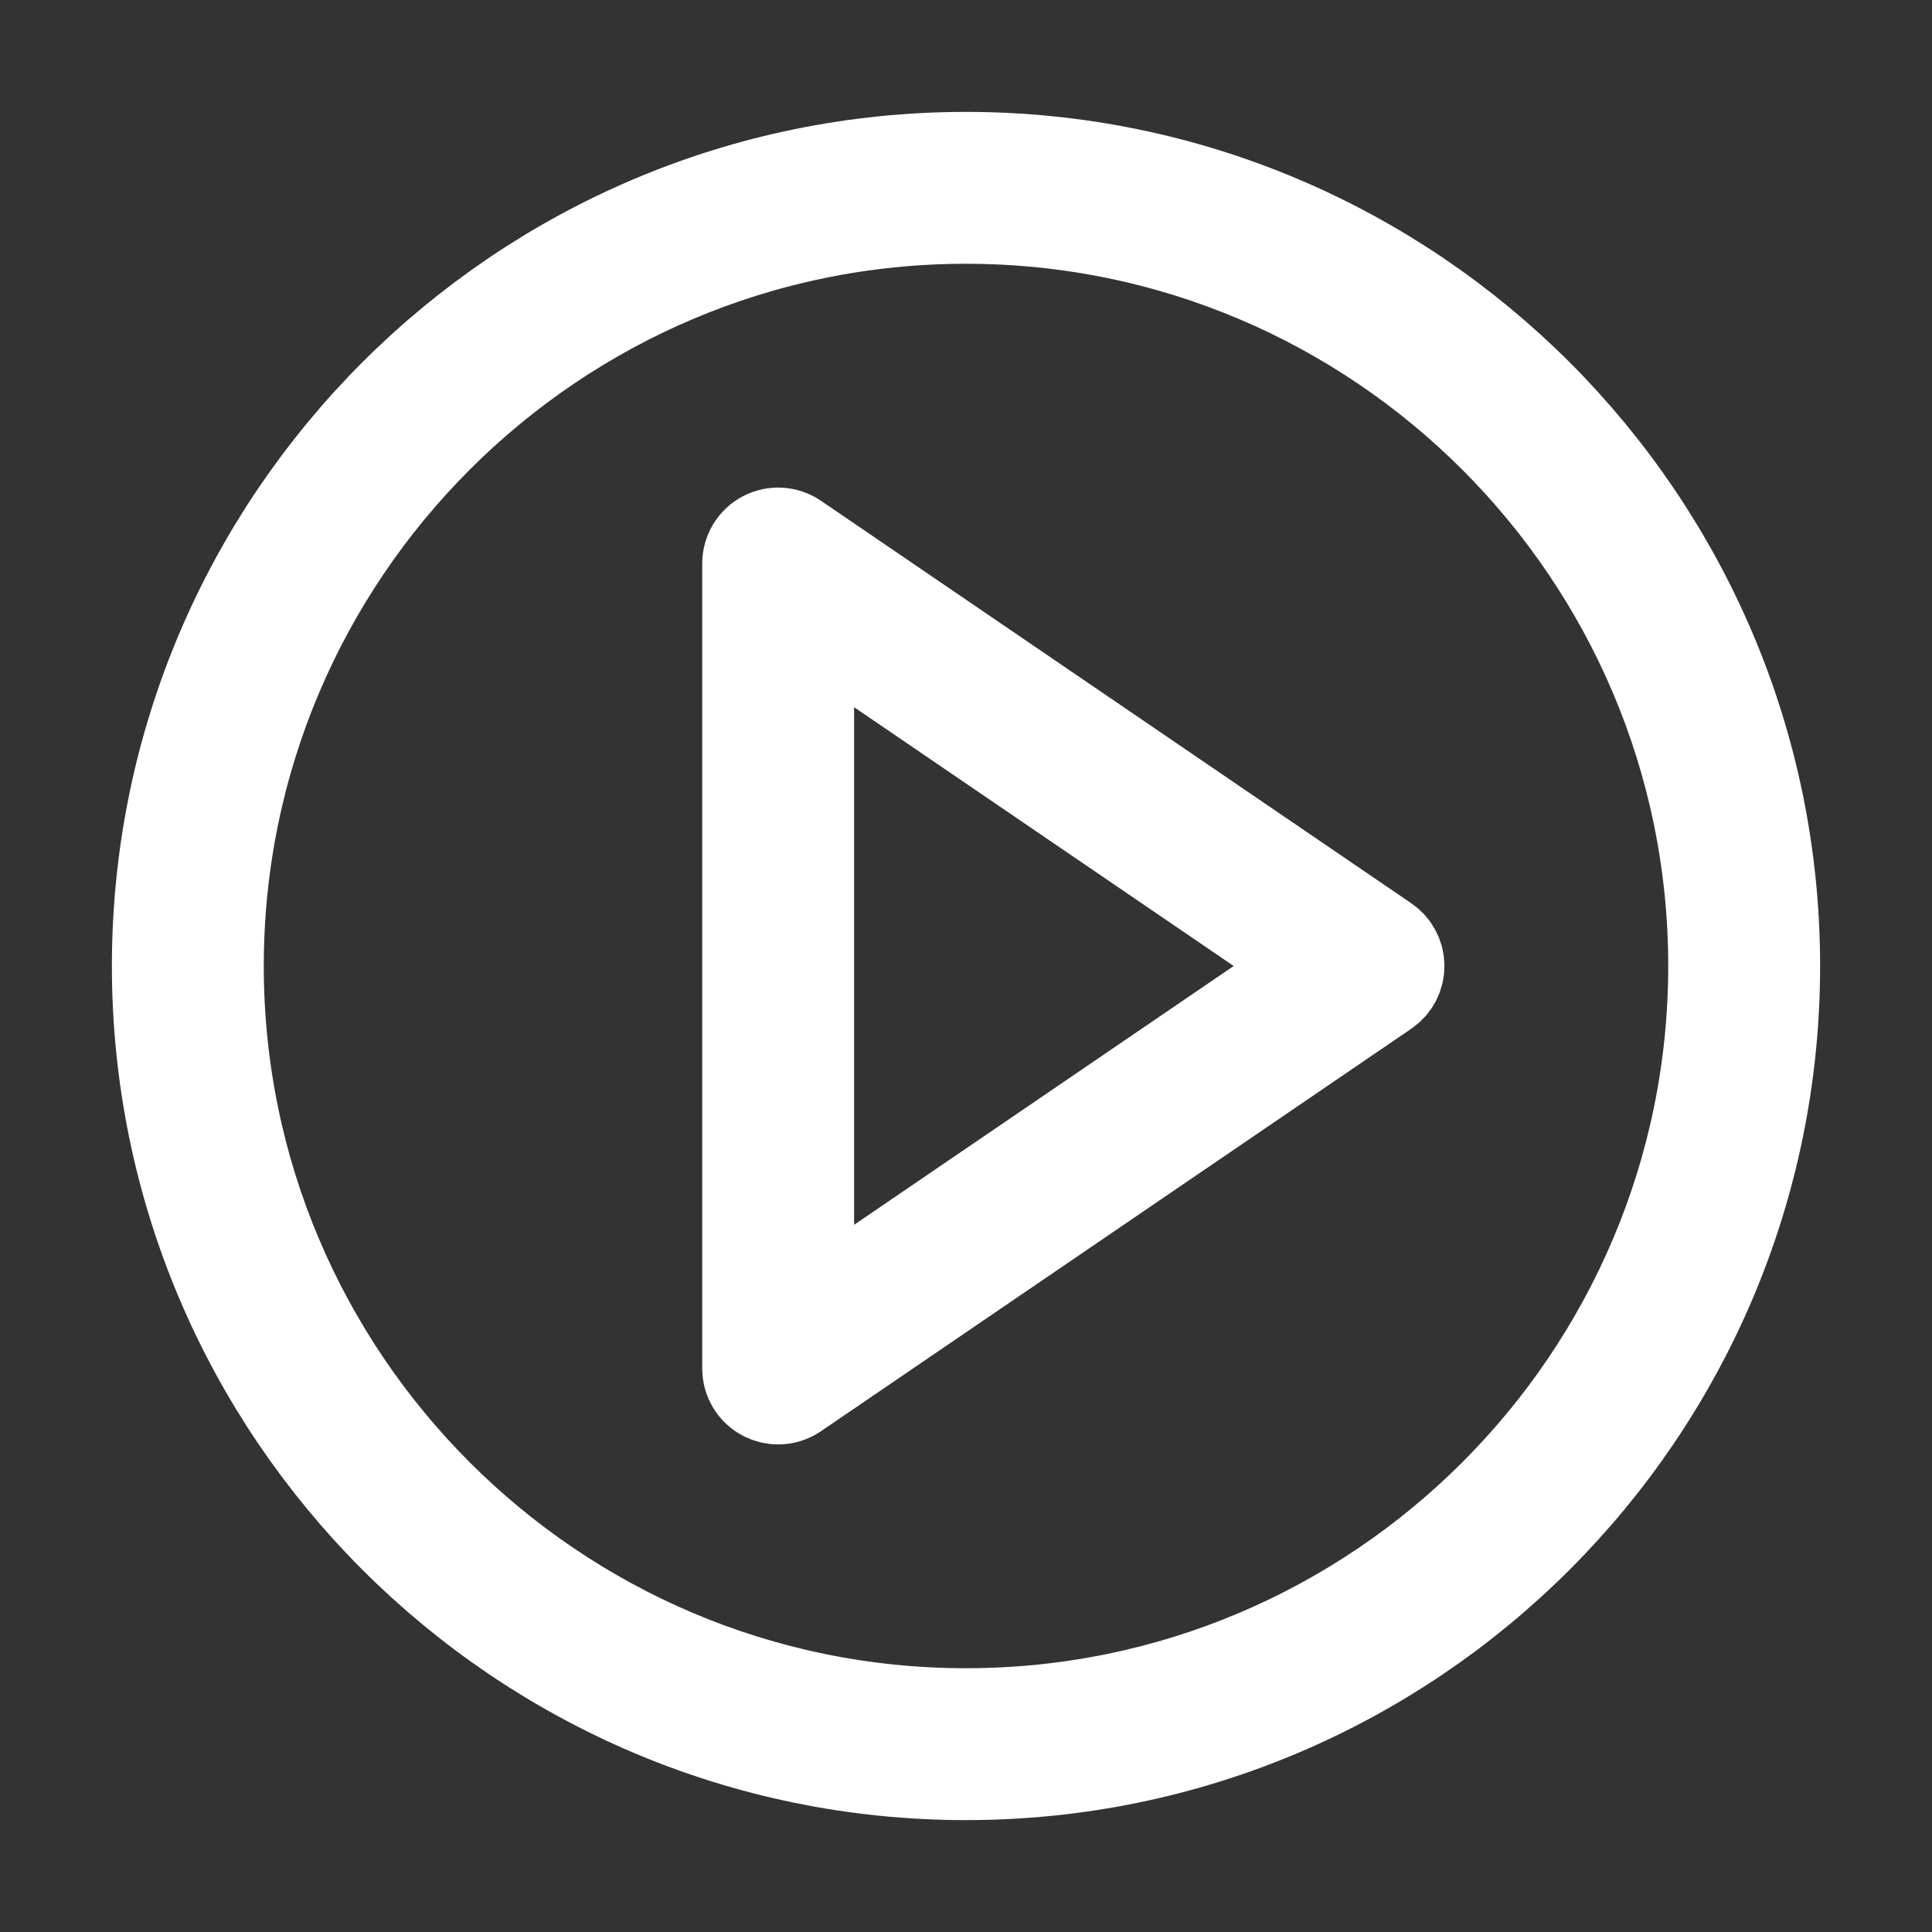 <!DOCTYPE svg PUBLIC "-//W3C//DTD SVG 1.1//EN" "http://www.w3.org/Graphics/SVG/1.1/DTD/svg11.dtd">
<!-- Uploaded to: SVG Repo, www.svgrepo.com, Transformed by: SVG Repo Mixer Tools -->
<svg fill="#ffffff" height="156px" width="156px" version="1.1" id="Capa_1" xmlns="http://www.w3.org/2000/svg" xmlns:xlink="http://www.w3.org/1999/xlink" viewBox="-6 -6 72.00 72.00" xml:space="preserve" stroke="#ffffff" stroke-width="3.66">
<rect x="-6" y="-6" width="72.00" height="72.00" fill="#333333" stroke="none"/>
<g id="SVGRepo_bgCarrier" stroke-width="0"/>
<g id="SVGRepo_tracerCarrier" stroke-linecap="round" stroke-linejoin="round" stroke="#CCCCCC" stroke-width="0.12"/>
<g id="SVGRepo_iconCarrier"> <g> <path d="M45.563,29.174l-22-15c-0.307-0.208-0.703-0.231-1.031-0.058C22.205,14.289,22,14.629,22,15v30 c0,0.371,0.205,0.711,0.533,0.884C22.679,45.962,22.84,46,23,46c0.197,0,0.394-0.059,0.563-0.174l22-15 C45.836,30.64,46,30.331,46,30S45.836,29.36,45.563,29.174z M24,43.107V16.893L43.225,30L24,43.107z"/> <path d="M30,0C13.458,0,0,13.458,0,30s13.458,30,30,30s30-13.458,30-30S46.542,0,30,0z M30,58C14.561,58,2,45.439,2,30 S14.561,2,30,2s28,12.561,28,28S45.439,58,30,58z"/> </g> </g>
</svg>